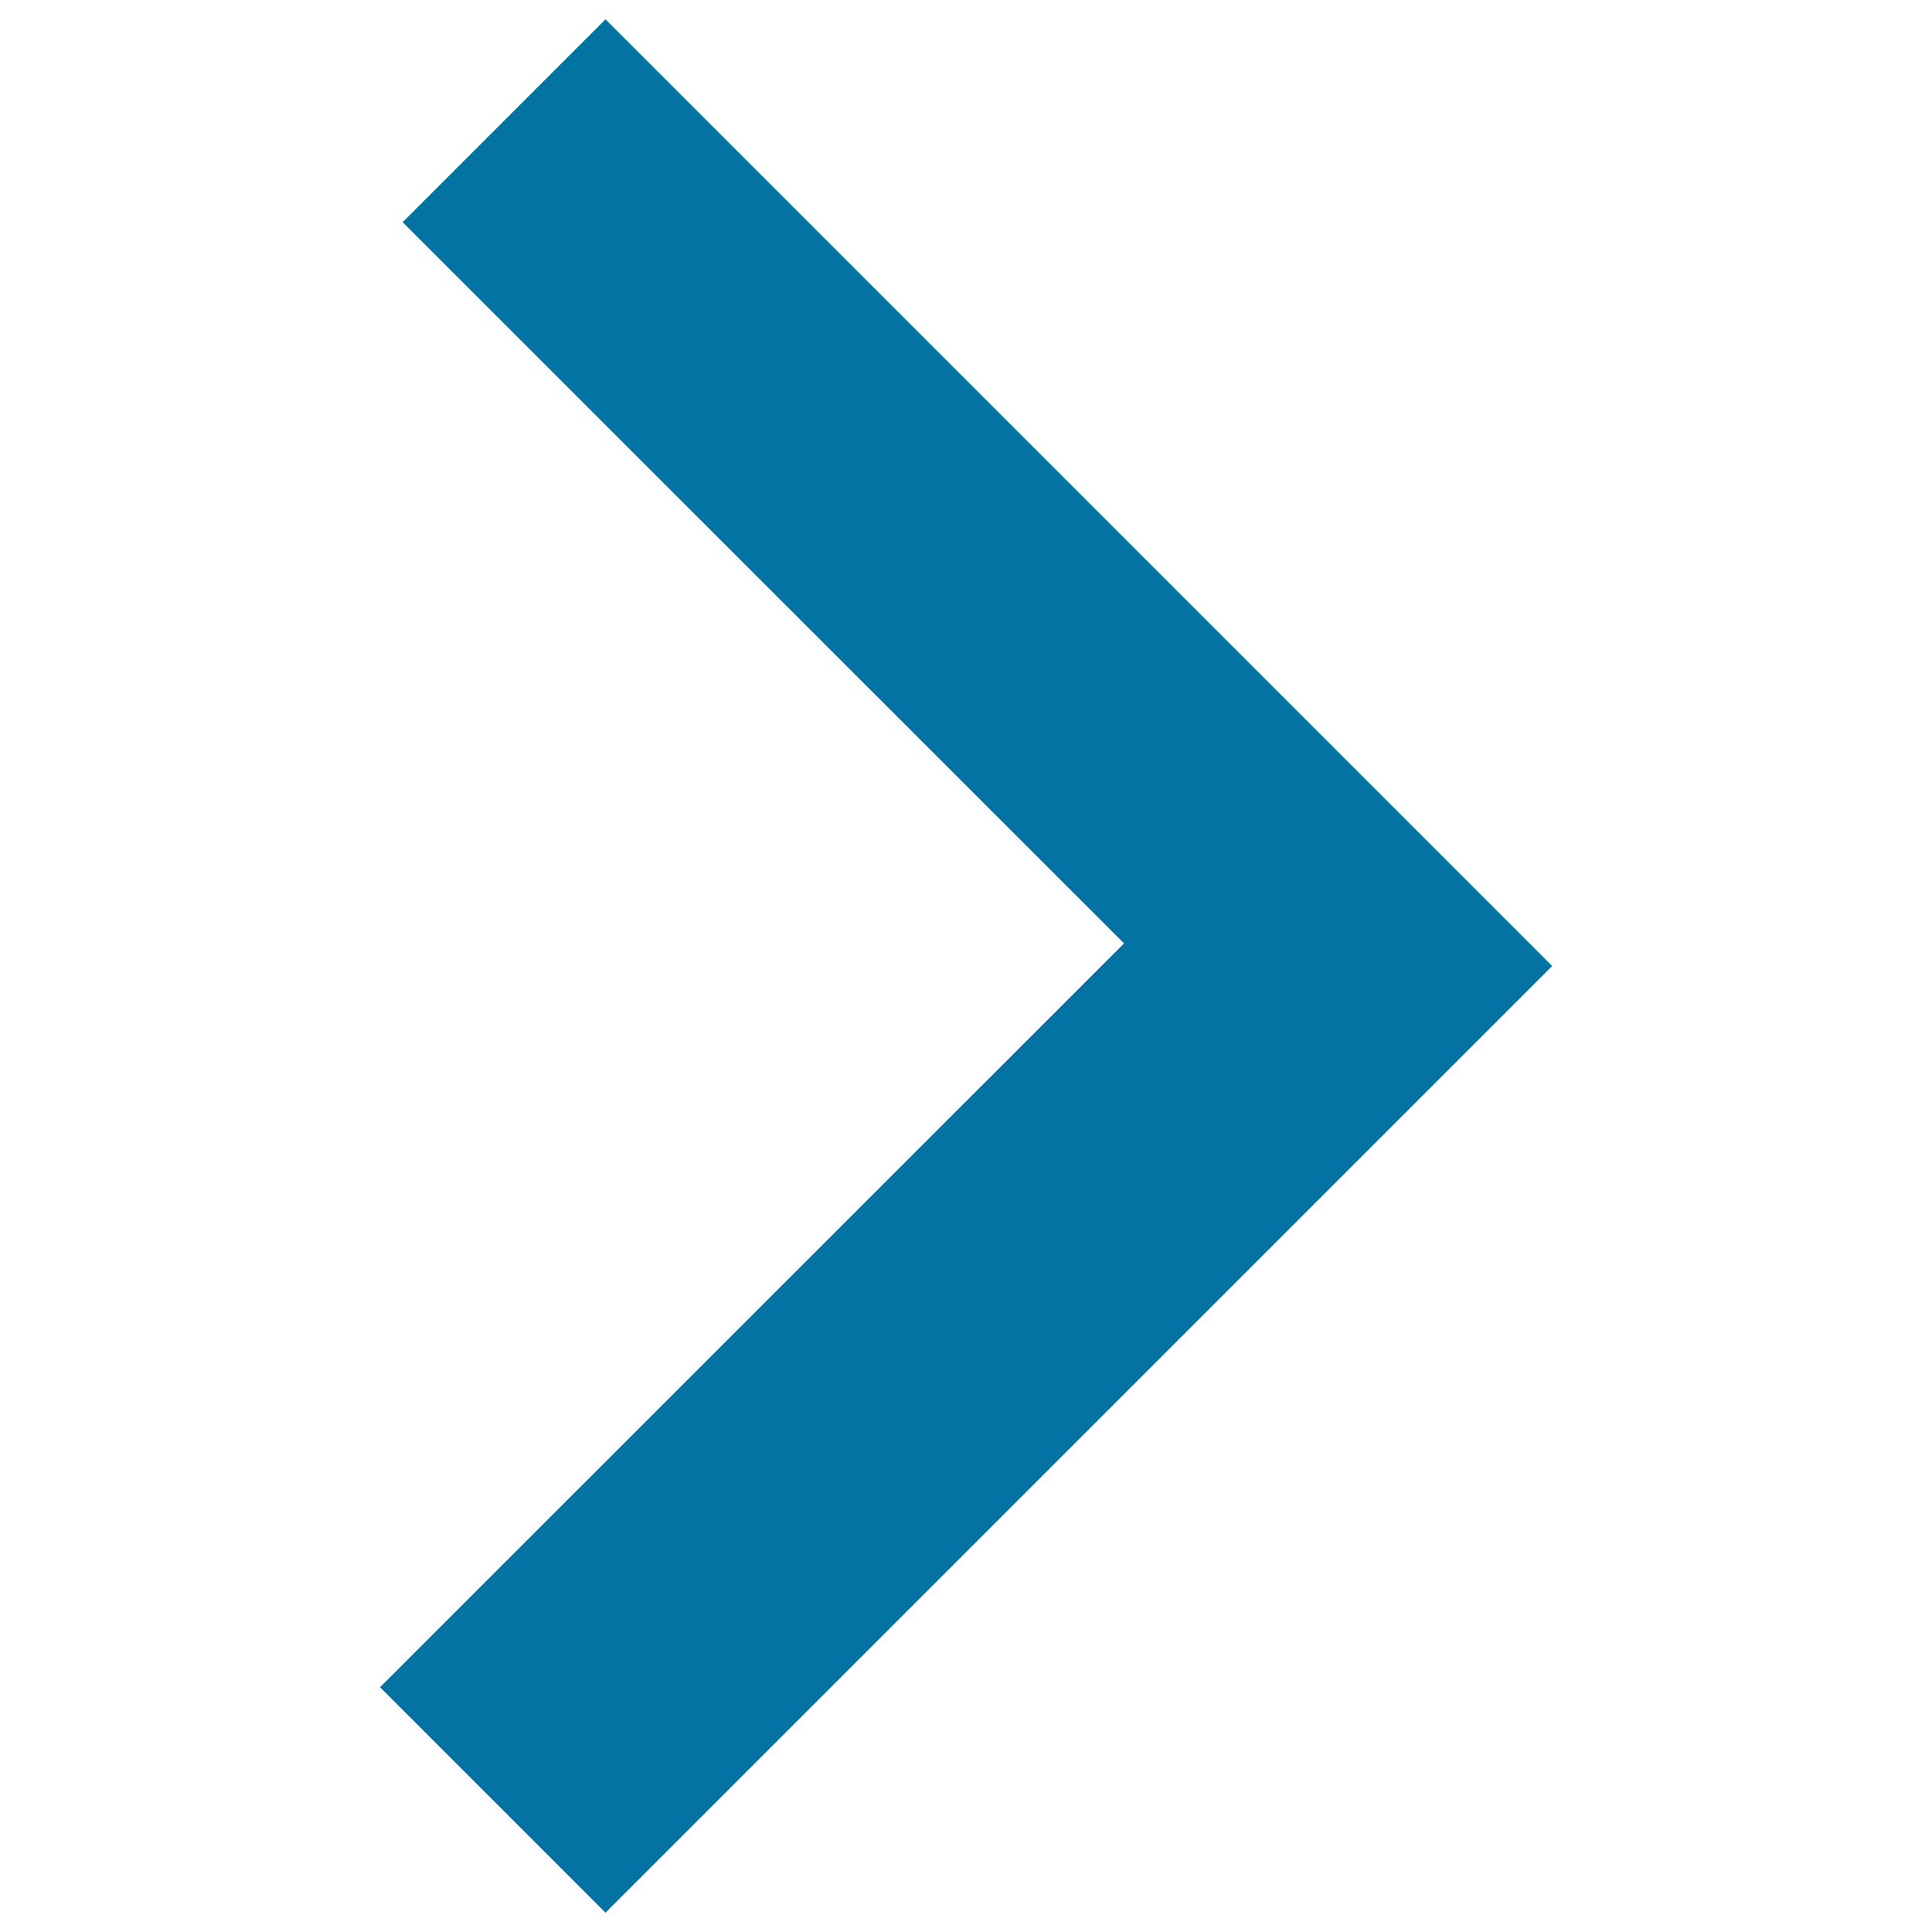 <svg xmlns="http://www.w3.org/2000/svg" viewBox="0 0 1000 1000" style="fill:#0273a2">
<title>Arrow Left SVG icon</title>
<path d="M313.4,10l-105,105l373.4,373.3l-385.1,385L313.4,990l490-490L313.4,10z"/>
</svg>